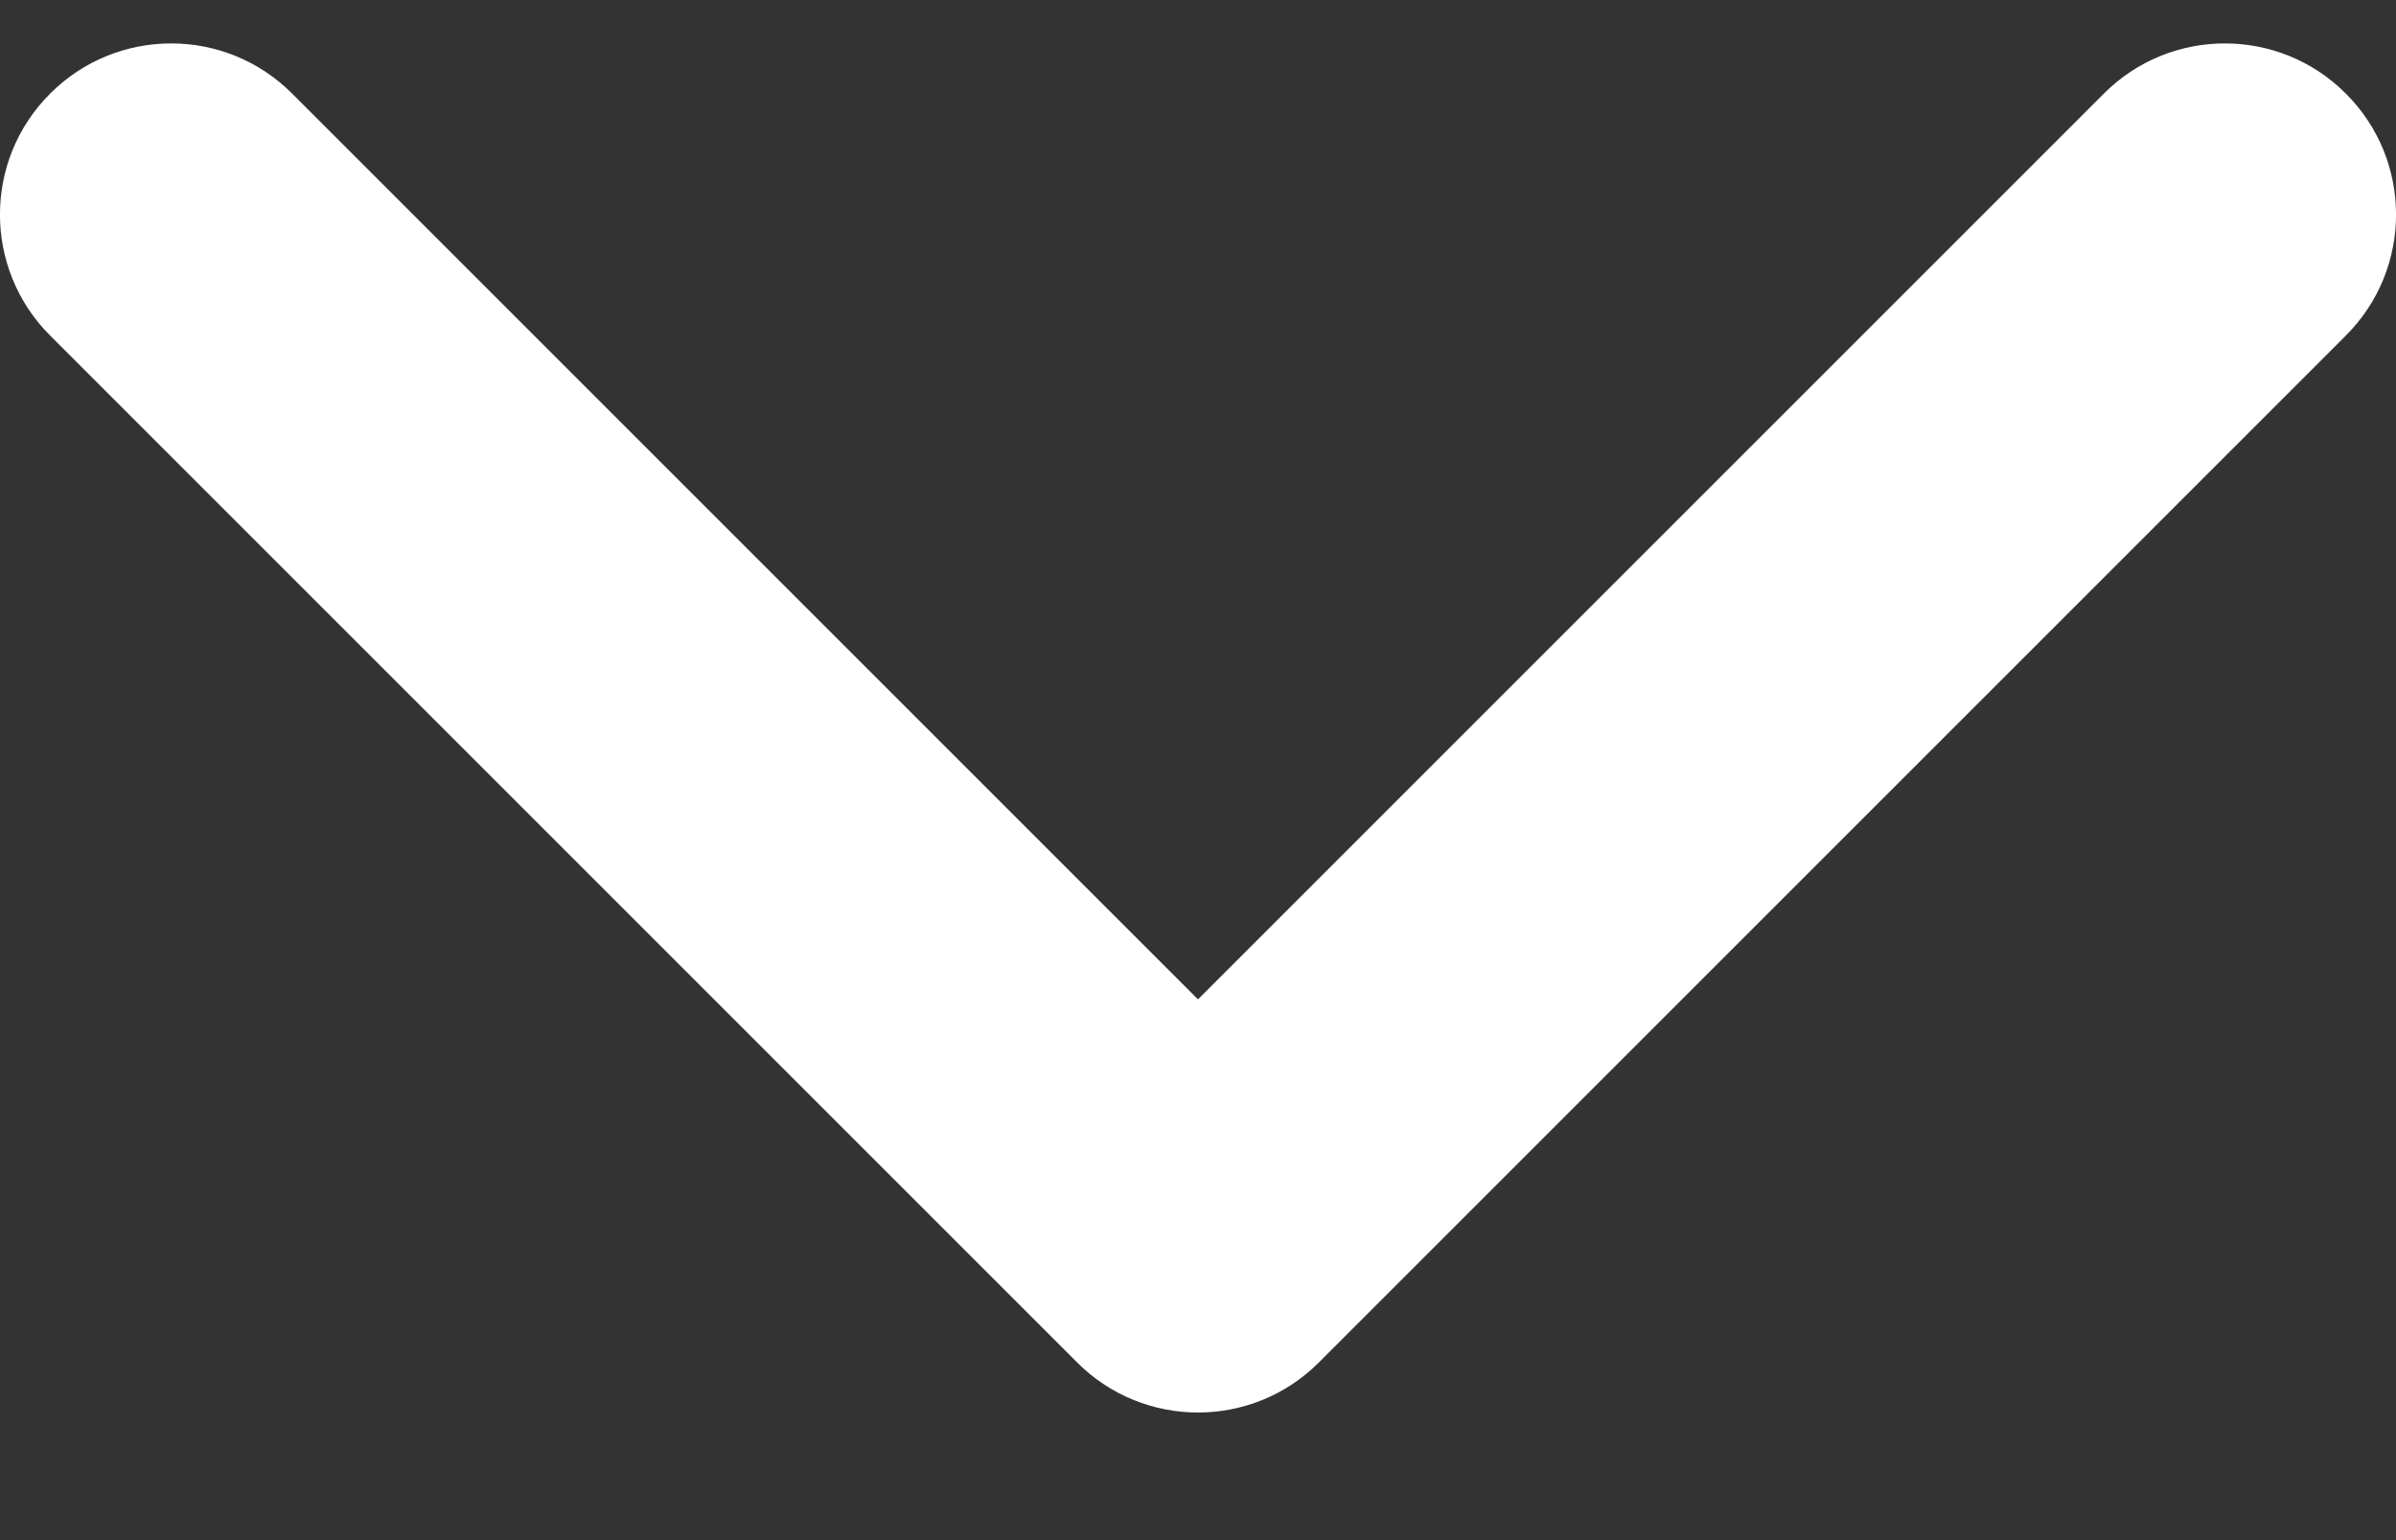 <svg width="14" height="9" viewBox="0 0 14 9" fill="none" xmlns="http://www.w3.org/2000/svg">
<rect x="0" y="0" width="14" height="9" fill="#333333" stroke="none"/>
<path fill-rule="evenodd" clip-rule="evenodd" d="M0.293 0.547C0.683 0.156 1.317 0.156 1.707 0.547L7 5.84L12.293 0.547C12.683 0.156 13.317 0.156 13.707 0.547C14.098 0.937 14.098 1.57 13.707 1.961L7.707 7.961C7.317 8.352 6.683 8.352 6.293 7.961L0.293 1.961C-0.098 1.57 -0.098 0.937 0.293 0.547Z" fill="white"/>
</svg>
